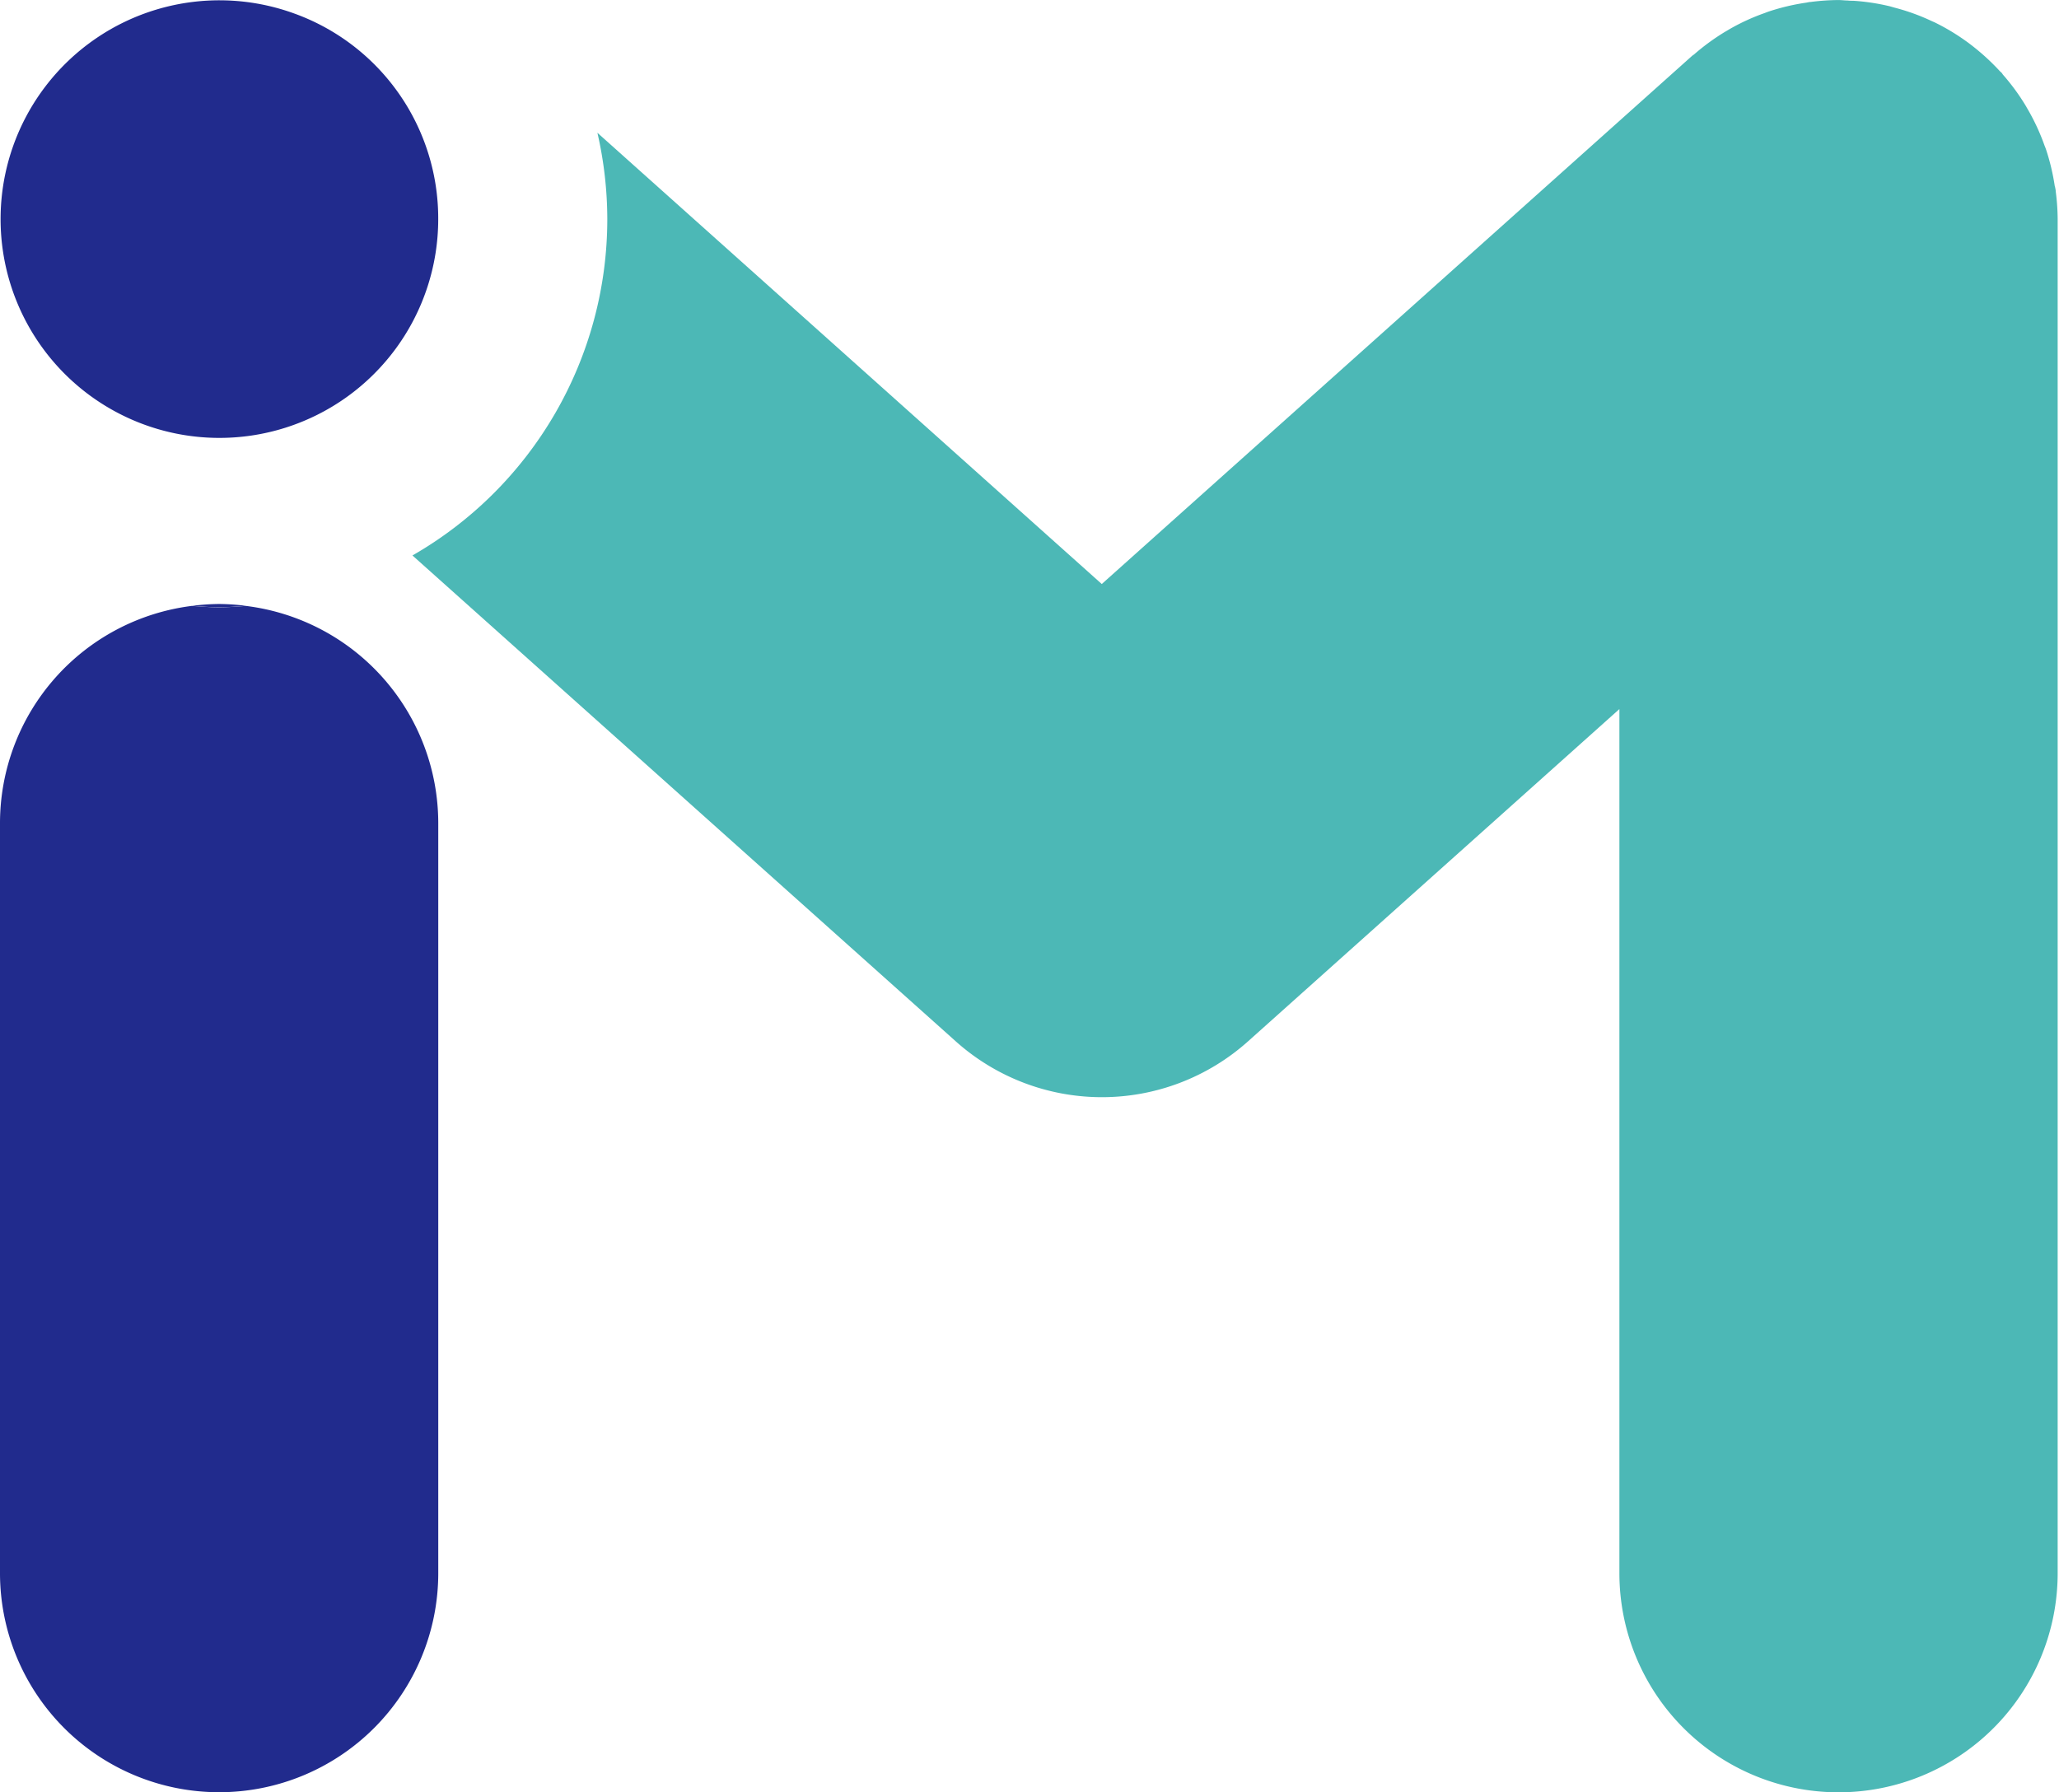 <svg id="logo" xmlns="http://www.w3.org/2000/svg" xmlns:xlink="http://www.w3.org/1999/xlink" width="49.297" height="42.915" viewBox="0 0 49.297 42.915">
  <defs>
    <clipPath id="clip-path">
      <rect id="squear" width="49.297" height="42.915" fill="none"/>
    </clipPath>
  </defs>
  <g id="ci">
    <g id="group" clip-path="url(#clip-path)">
      <path id="path_1" data-name="path 1" d="M4.6,9.117a5.245,5.245,0,0,0-4.6,5.2v17.96a5.246,5.246,0,0,0,10.493,0V14.319a5.245,5.245,0,0,0-4.6-5.2c-.215.014-.428.033-.648.033s-.433-.019-.648-.033" transform="translate(0 5.39)" fill="#212b8d"/>
      <path id="path_2" data-name="path 2" d="M2.89,9.134c.215.014.43.033.648.033s.433-.019.648-.033a5.418,5.418,0,0,0-.648-.045,5.441,5.441,0,0,0-.648.045" transform="translate(1.709 5.373)" fill="#212b8d"/>
      <path id="path_3" data-name="path 3" d="M7.022.315a5.239,5.239,0,1,0,3.47,4.931A5.217,5.217,0,0,0,7.022.315" transform="translate(0 0)" fill="#212b8d"/>
      <path id="path_4" data-name="path 4" d="M45.527,4.46a5.238,5.238,0,0,0-.207-.874c-.011-.035-.025-.068-.038-.1a5.167,5.167,0,0,0-.382-.834c-.018-.033-.038-.064-.057-.1a5.172,5.172,0,0,0-.555-.762c-.011-.014-.019-.03-.032-.045s-.032-.027-.046-.043a5.4,5.4,0,0,0-.687-.627c-.035-.027-.07-.054-.107-.08a5.244,5.244,0,0,0-.772-.463C42.607.517,42.57.5,42.532.482a5.046,5.046,0,0,0-.845-.3L41.579.151A5.157,5.157,0,0,0,40.7.018c-.043,0-.088,0-.132-.006-.073,0-.146-.011-.221-.011a5.36,5.36,0,0,0-.664.046c-.04,0-.078.013-.118.018a5.259,5.259,0,0,0-.878.208c-.033.011-.067.024-.1.037a5.076,5.076,0,0,0-.837.382c-.033.019-.065.04-.1.059a5.328,5.328,0,0,0-.759.552c-.016.013-.032.021-.046.033L22.71,13.984,10.634,3.179a9.308,9.308,0,0,1,.237,2.065A9.284,9.284,0,0,1,6.206,13.3L19.213,24.933a5.246,5.246,0,0,0,7,0l8.89-7.955V37.669a5.246,5.246,0,0,0,10.493,0V5.245a5.309,5.309,0,0,0-.046-.66c0-.041-.013-.083-.019-.124" transform="translate(3.669 0)" fill="#4cb8b6"/>
      <!-- <path id="path_5" data-name="path 5" d="M54.893,0H39.535a5.246,5.246,0,0,0,0,10.493H54.893a4.639,4.639,0,1,1,0,9.278H39.535a5.246,5.246,0,0,0-5.245,5.246V37.669a5.245,5.245,0,1,0,10.491,0V30.264H54.893A15.132,15.132,0,0,0,54.893,0" transform="translate(20.273 0)" fill="#4cb8b6"/> -->
    </g>
  </g>
</svg>
